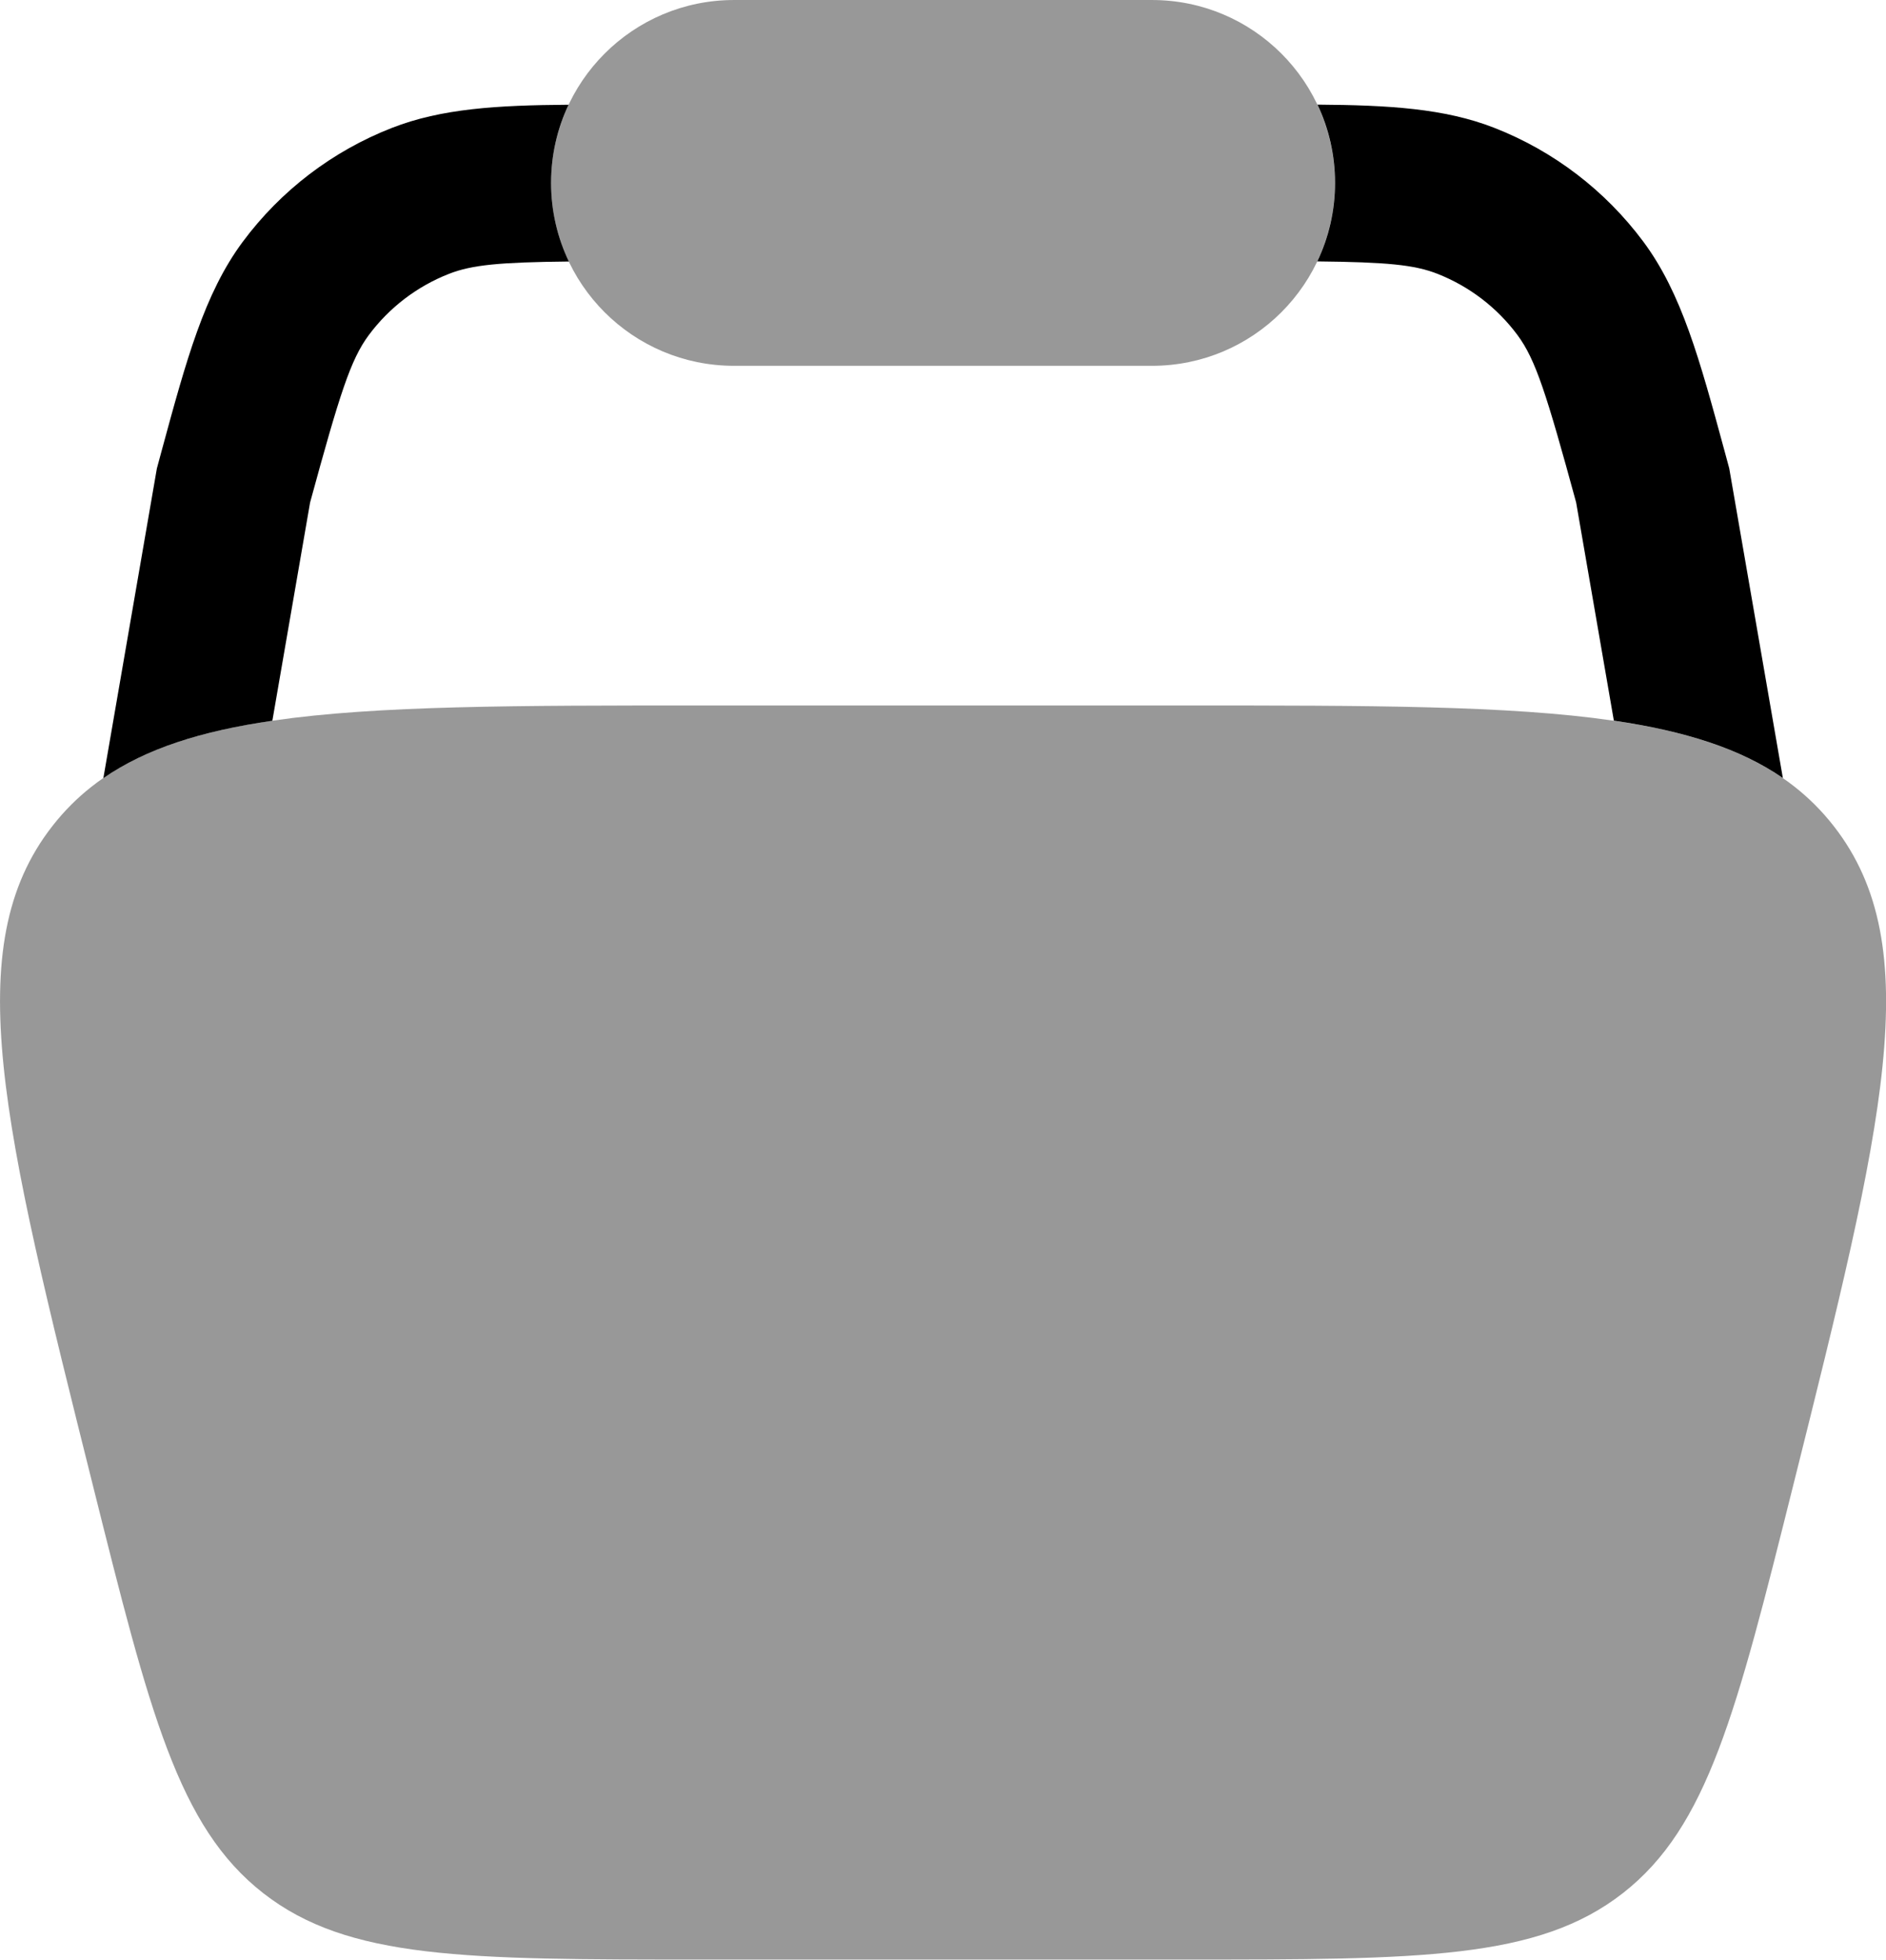 <?xml version="1.0" encoding="UTF-8" standalone="no"?>
<!-- Uploaded to: SVG Repo, www.svgrepo.com, Generator: SVG Repo Mixer Tools -->

<svg
   width="601.527"
   height="625"
   viewBox="0 0 18.046 18.75"
   fill="none"
   version="1.1"
   id="svg4"
   sodipodi:docname="cart-svgrepo-com.svg"
   inkscape:version="1.3.2 (091e20e, 2023-11-25, custom)"
   xmlns:inkscape="http://www.inkscape.org/namespaces/inkscape"
   xmlns:sodipodi="http://sodipodi.sourceforge.net/DTD/sodipodi-0.dtd"
   xmlns="http://www.w3.org/2000/svg"
   xmlns:svg="http://www.w3.org/2000/svg">
  <defs
     id="defs4" />
  <sodipodi:namedview
     id="namedview4"
     pagecolor="#ffffff"
     bordercolor="#000000"
     borderopacity="0.25"
     inkscape:showpageshadow="2"
     inkscape:pageopacity="0.0"
     inkscape:pagecheckerboard="0"
     inkscape:deskcolor="#d1d1d1"
     inkscape:zoom="1.46625"
     inkscape:cx="299.40324"
     inkscape:cy="333.16283"
     inkscape:window-width="3440"
     inkscape:window-height="1369"
     inkscape:window-x="-8"
     inkscape:window-y="-8"
     inkscape:window-maximized="1"
     inkscape:current-layer="svg4" />
  <path
     opacity="0.5"
     d="m 7.023,0 c -0.966,0 -1.75,0.783 -1.75,1.75 0,0.967 0.783,1.75 1.75,1.75 h 4 c 0.967,0 1.75,-0.783 1.75,-1.75 0,-0.967 -0.783,-1.75 -1.75,-1.75 z"
     fill="#1C274C"
     id="path1"
     style="fill:#333333" />
  <path
     opacity="0.5"
     d="m 0.887,14.205 c -0.858,-3.432 -1.287,-5.148 -0.386,-6.301 C 1.401,6.75 3.17,6.75 6.708,6.75 h 4.631 c 3.538,0 5.306,0 6.207,1.154 0.901,1.154 0.472,2.87 -0.386,6.301 -0.546,2.183 -0.819,3.274 -1.632,3.909 -0.814,0.635 -1.939,0.635 -4.189,0.635 H 6.708 c -2.25,0 -3.375,0 -4.189,-0.635 -0.814,-0.635 -1.087,-1.727 -1.632,-3.909 z"
     fill="#1C274C"
     id="path2"
     style="fill:#333333" />
  <path
     d="m 12.604,2.502 c 0.109,-0.228 0.17,-0.483 0.17,-0.752 0,-0.268 -0.06,-0.522 -0.168,-0.749 0.683,0.005 1.216,0.036 1.692,0.222 0.568,0.222 1.062,0.6 1.426,1.089 0.367,0.494 0.539,1.127 0.776,1.999 l 0.046,0.17 0.513,2.963 c -0.409,-0.282 -0.936,-0.449 -1.617,-0.549 l -0.361,-2.088 c -0.284,-1.04 -0.387,-1.366 -0.561,-1.601 -0.196,-0.264 -0.462,-0.467 -0.768,-0.587 -0.22,-0.086 -0.485,-0.111 -1.147,-0.118 z"
     fill="#1C274C"
     id="path3"
     style="fill:#000000" />
  <path
     d="m 5.441,1.001 c -0.108,0.227 -0.168,0.481 -0.168,0.749 0,0.269 0.061,0.524 0.17,0.752 -0.662,0.007 -0.927,0.032 -1.147,0.118 -0.306,0.12 -0.572,0.323 -0.768,0.587 -0.174,0.235 -0.277,0.561 -0.561,1.601 l -0.361,2.088 c -0.682,0.099 -1.209,0.267 -1.617,0.549 L 1.501,4.482 1.547,4.312 c 0.237,-0.872 0.409,-1.505 0.776,-1.999 0.364,-0.49 0.858,-0.867 1.426,-1.089 0.476,-0.186 1.008,-0.217 1.692,-0.222 z"
     fill="#1C274C"
     id="path4"
     style="fill:#000000" />
</svg>
